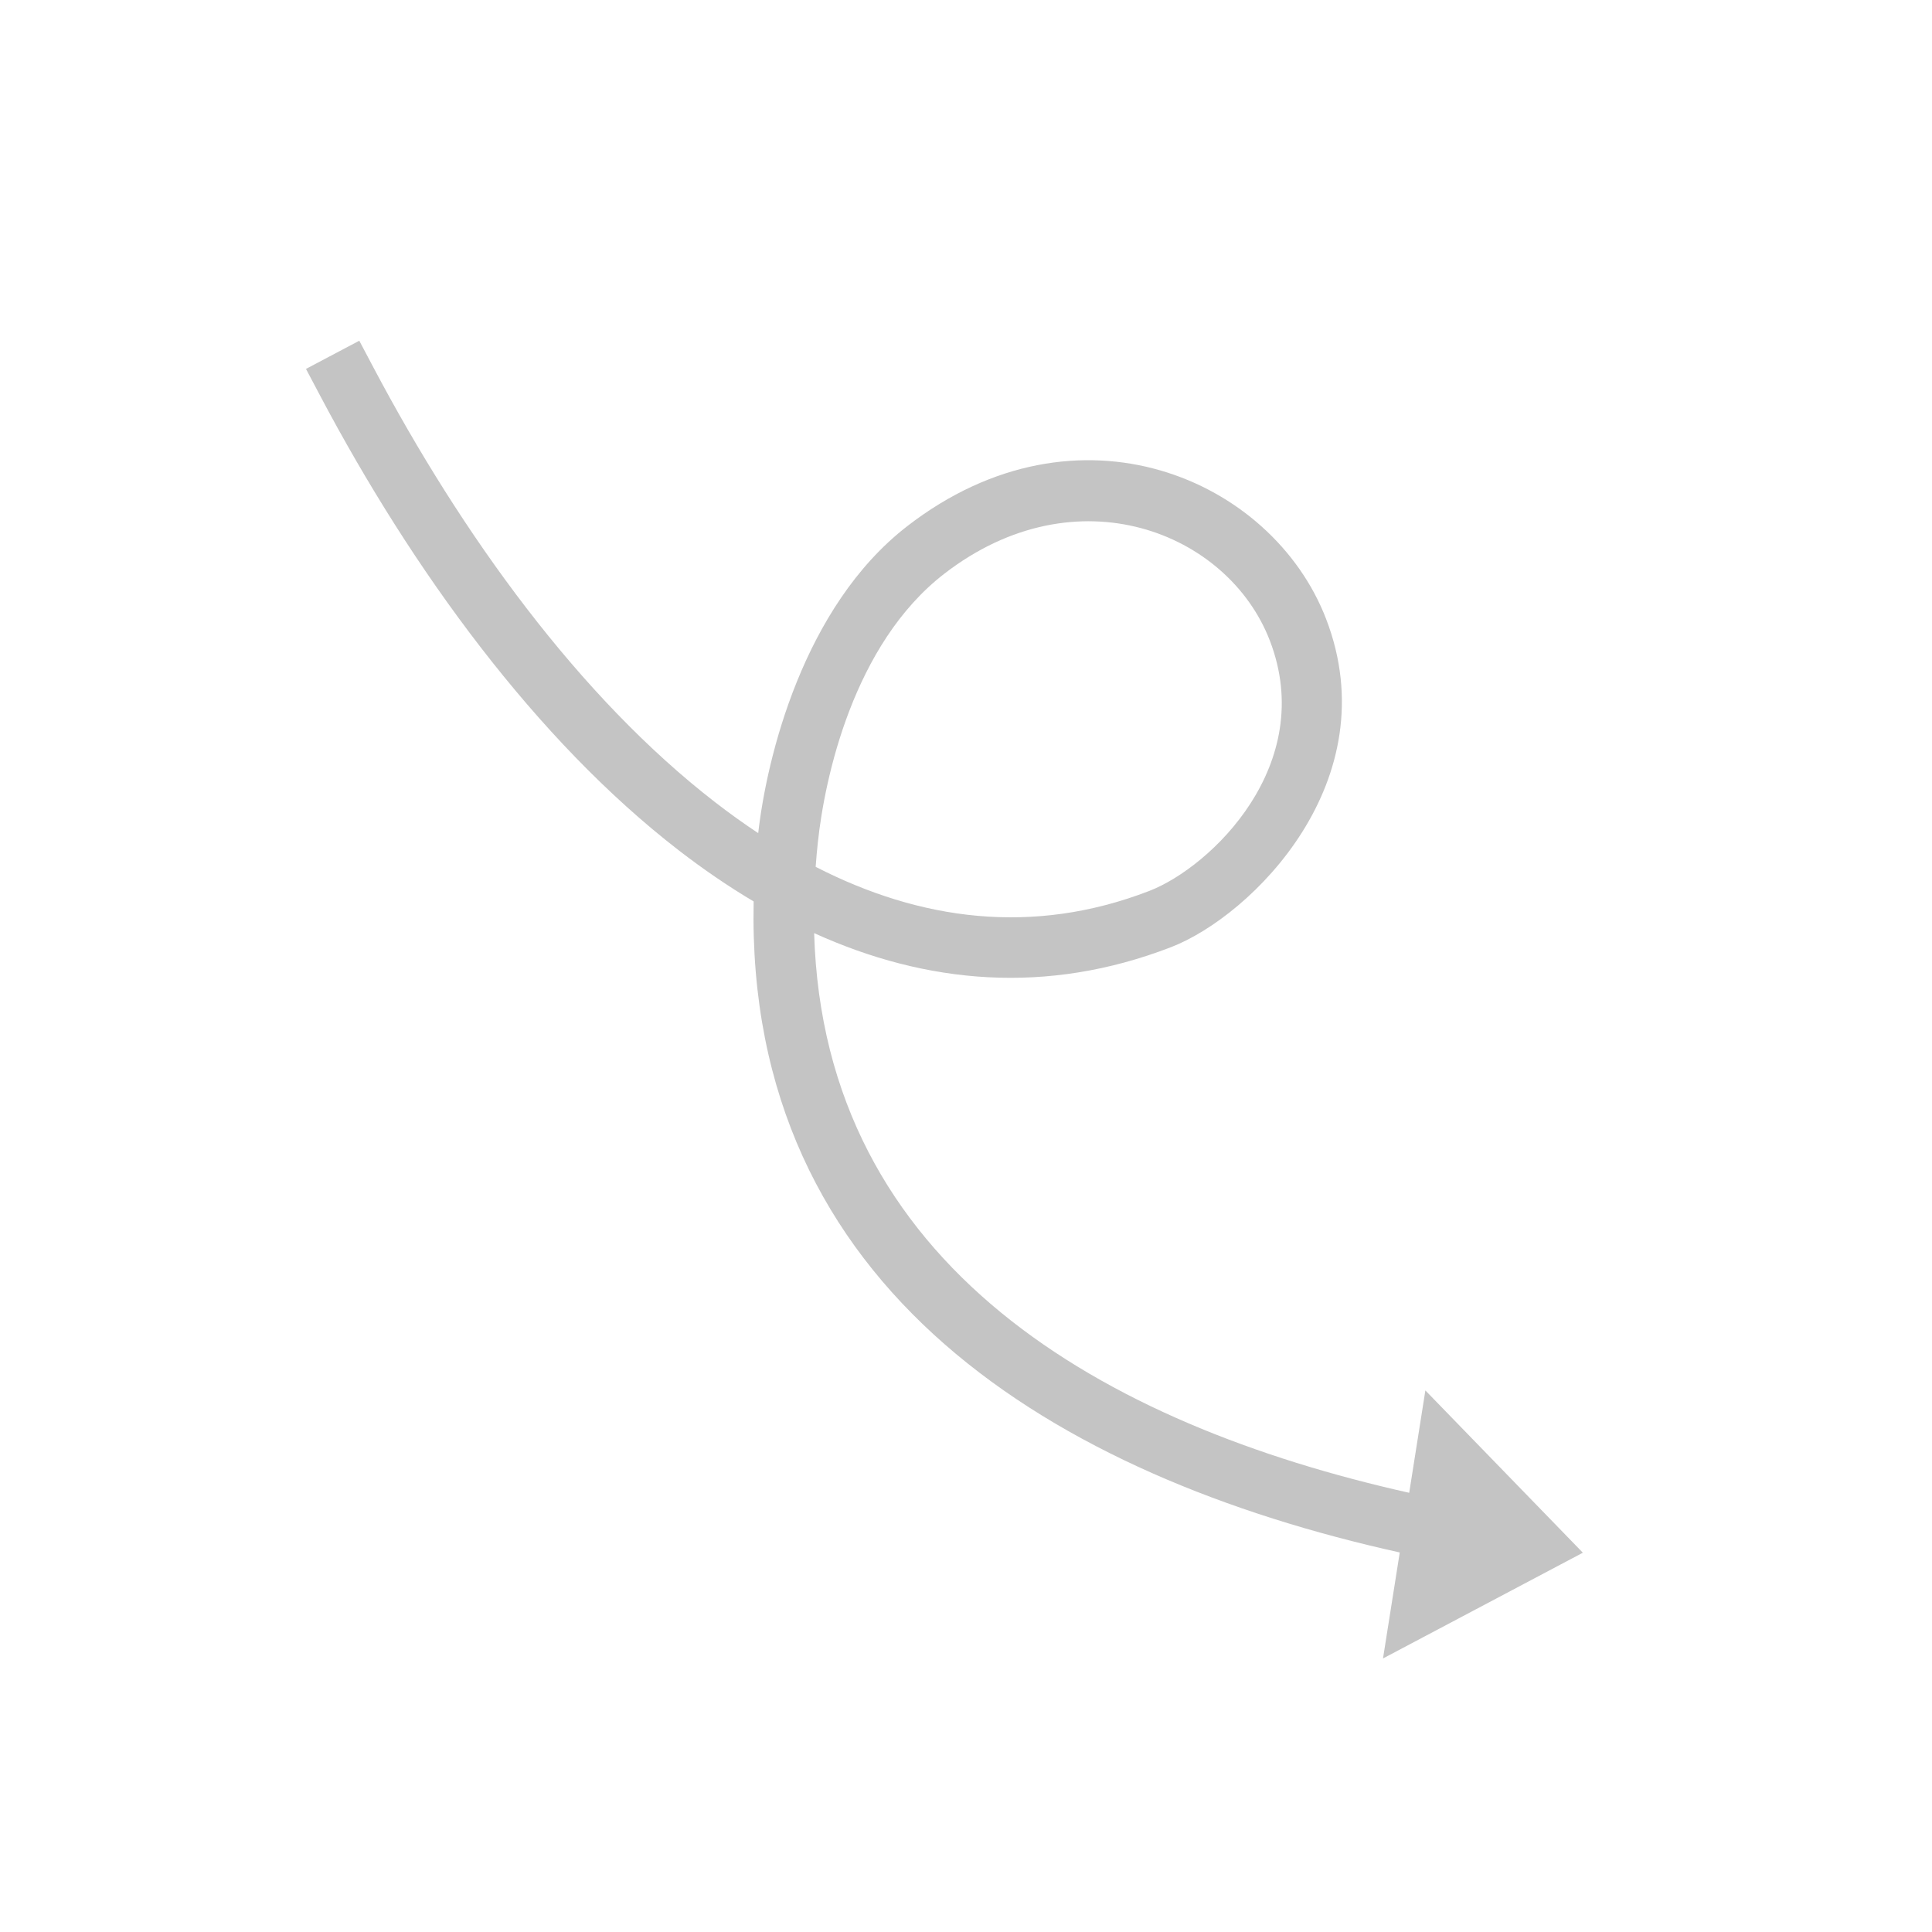 <?xml version="1.0" encoding="UTF-8"?> <svg xmlns="http://www.w3.org/2000/svg" width="123" height="123" viewBox="0 0 123 123" fill="none"> <path fill-rule="evenodd" clip-rule="evenodd" d="M89.115 98.837C67.21 93.984 47.455 82.148 47.981 57.39C46.358 56.426 44.767 55.336 43.211 54.135C34.139 47.13 26.265 36.32 20.377 25.183L19.48 23.486L22.874 21.692L23.771 23.388C29.399 34.034 36.885 44.4 45.557 51.096C46.45 51.785 47.355 52.435 48.271 53.041C48.815 48.245 51.135 38.623 57.76 33.498C68.638 25.081 80.987 30.492 84.421 39.392C88.398 49.7 79.699 58.316 74.545 60.304C66.641 63.354 58.974 62.649 51.832 59.407C52.452 80.643 70.281 90.691 89.716 95.038L90.746 88.522L100.772 98.853L88.048 105.585L89.115 98.837ZM51.929 55.187C58.565 58.592 65.735 59.589 73.163 56.723C77.108 55.201 83.884 48.663 80.84 40.774C78.178 33.877 68.539 30.012 60.109 36.534C54.316 41.016 52.501 49.561 52.067 53.638C52.011 54.161 51.965 54.678 51.929 55.187Z" fill="#C4C4C4"></path> </svg> 